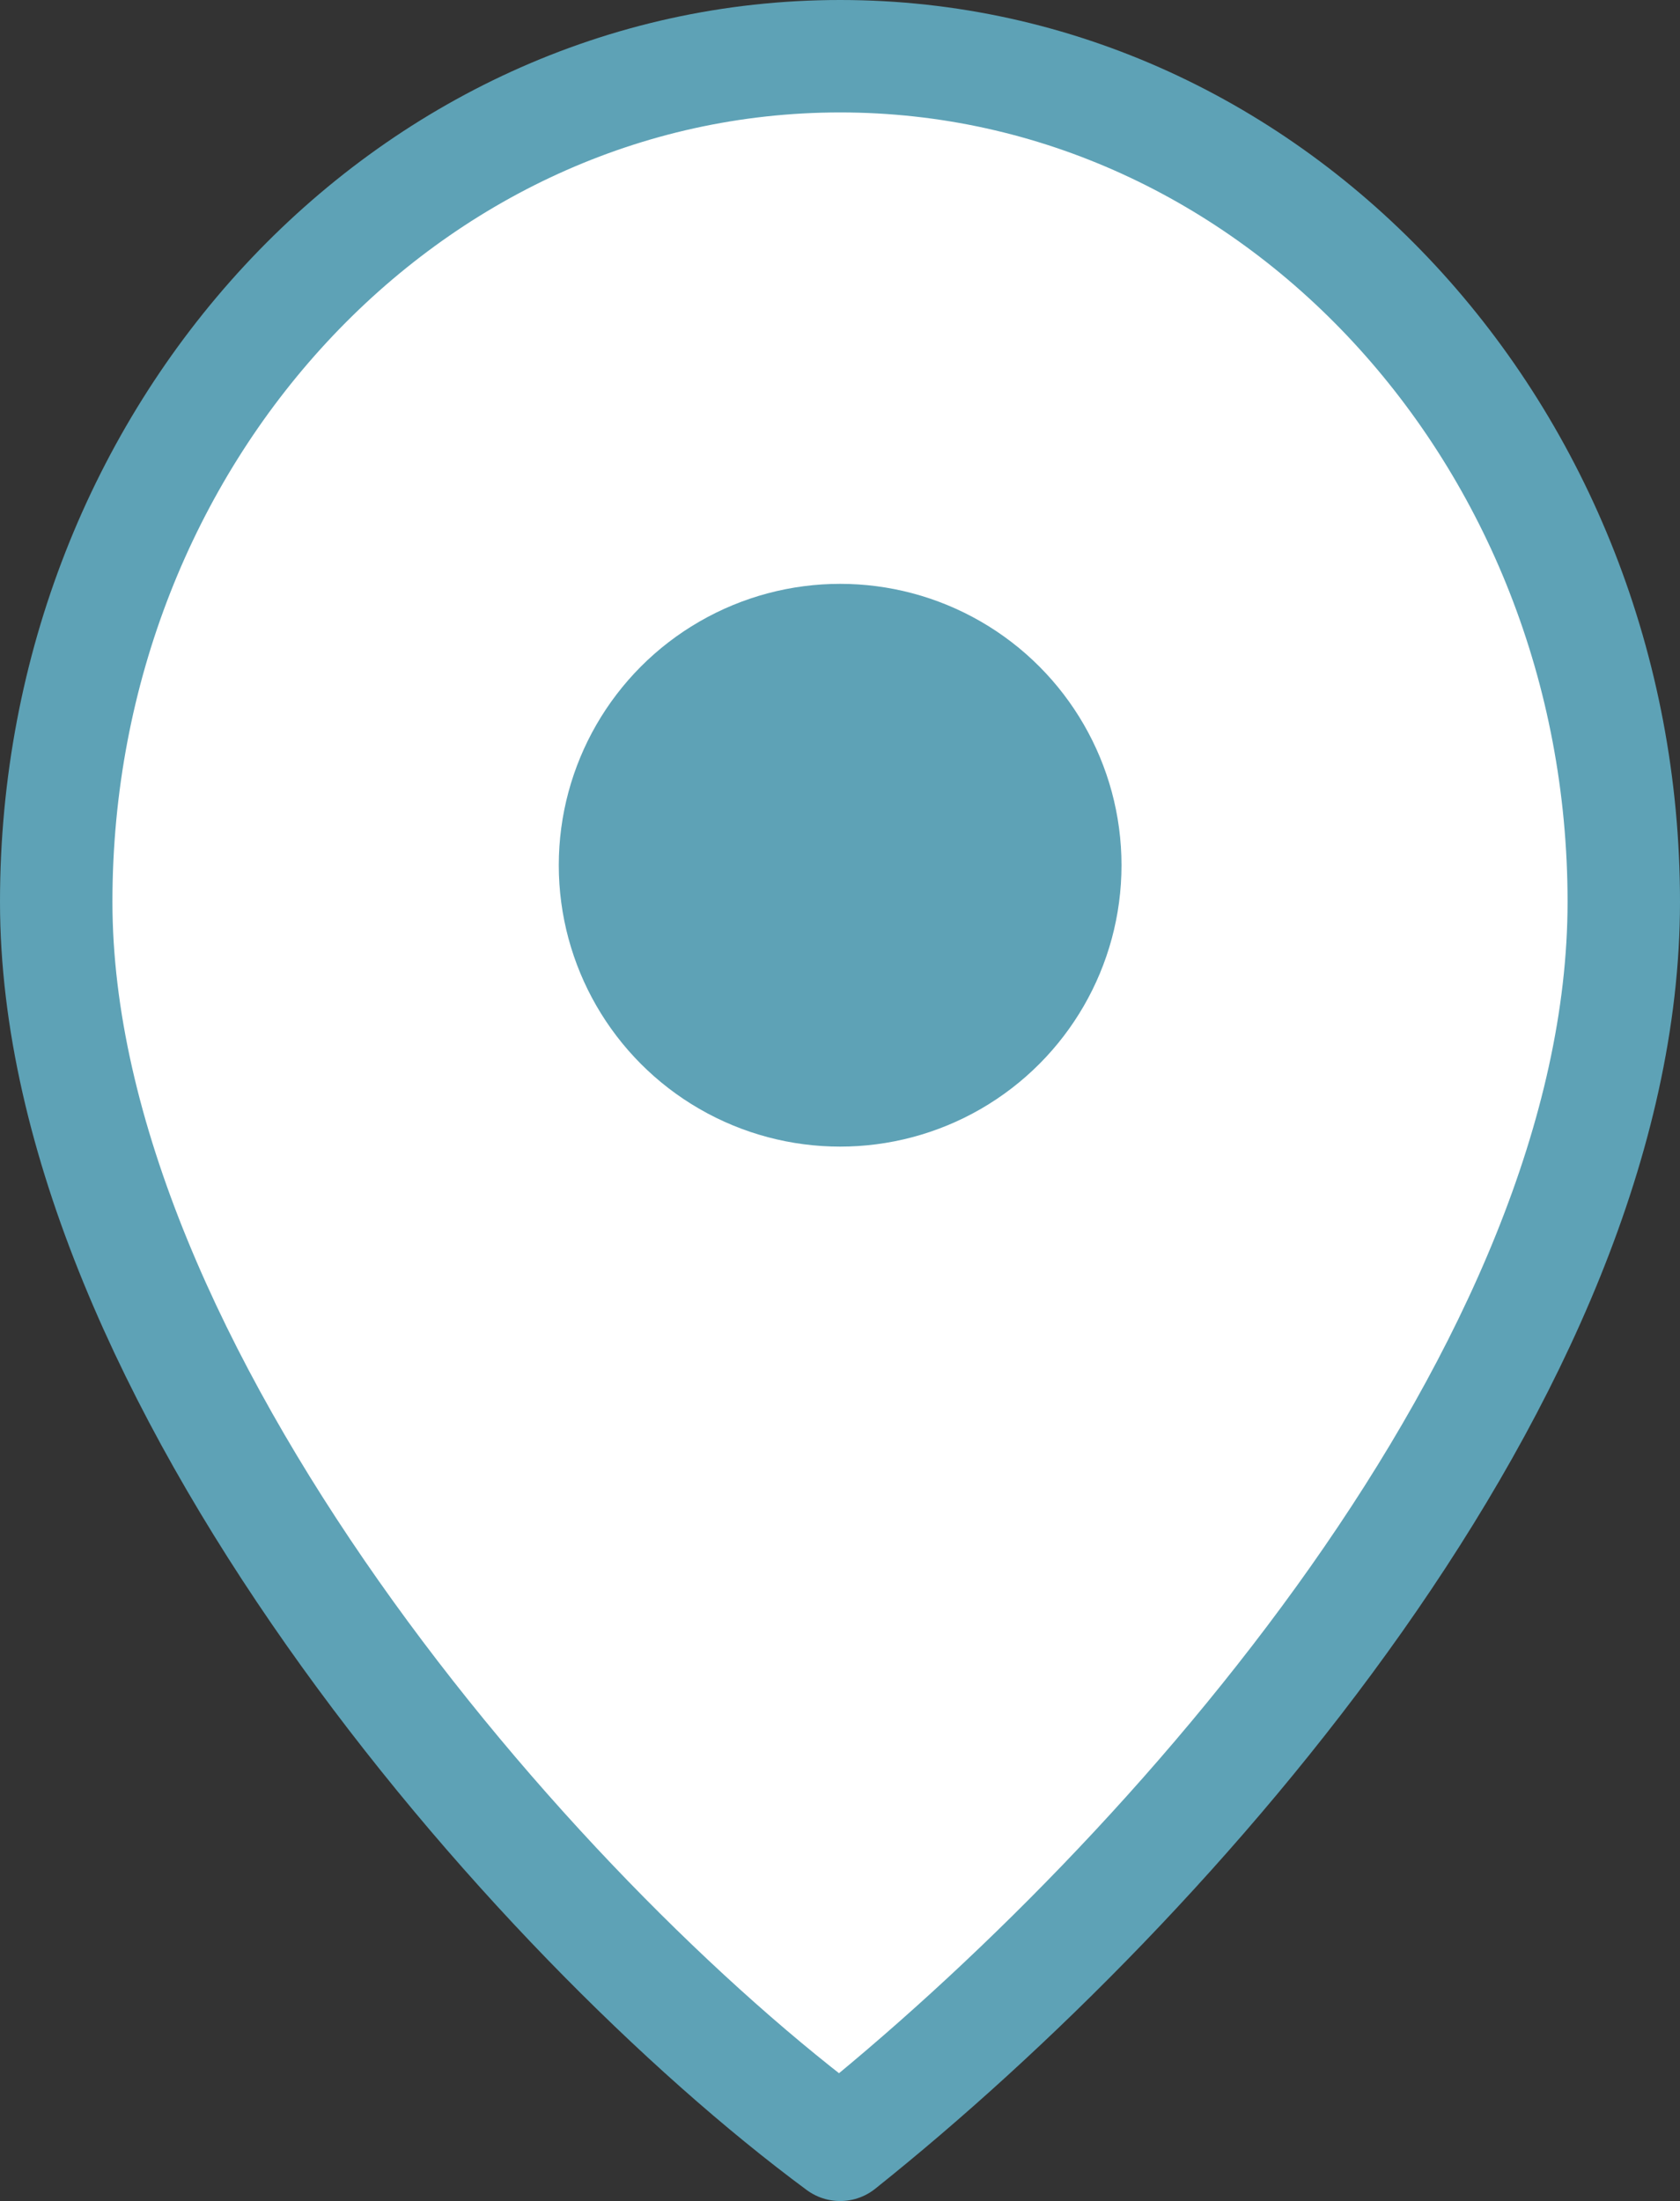 <svg xmlns="http://www.w3.org/2000/svg" viewBox="0 0 59.77 78.3"><rect x="0" y="0" width="59.77" height="78.3" fill="#333333" stroke="none"/><defs><style>.cls-1{fill:#fff;stroke:#5ea2b6;stroke-linecap:round;stroke-linejoin:round;stroke-width:4px;}.cls-2{fill:#5ea2b6;}</style></defs><g id="Layer_2" data-name="Layer 2"><g id="Layer_1-2" data-name="Layer 1"><path class="cls-1" d="M57.77,32.08c0,16.62-16.07,34.79-27.88,44.22C18.92,68.19,2,48.7,2,32.08S14.48,2,29.89,2,57.77,15.47,57.77,32.08Z"/><circle class="cls-2" cx="29.89" cy="30.78" r="10.01"/></g></g></svg>